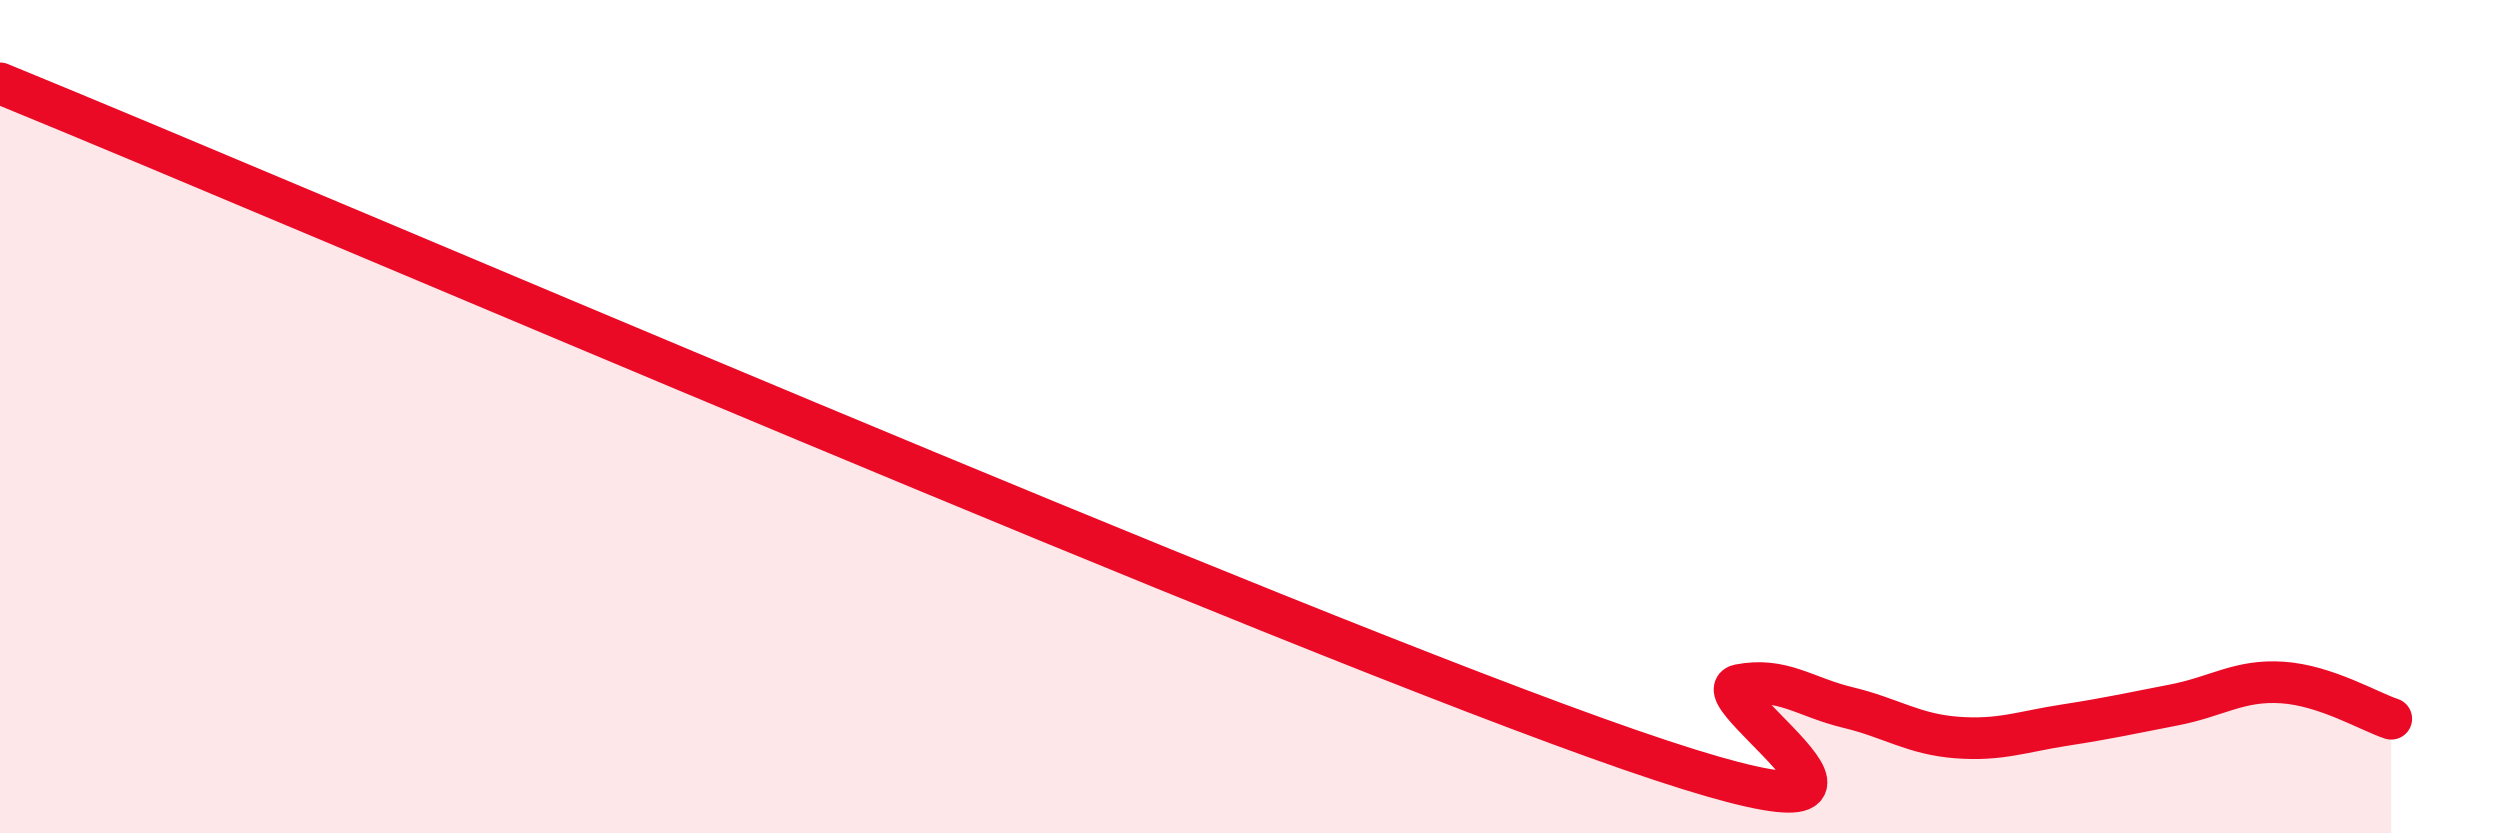 
    <svg width="60" height="20" viewBox="0 0 60 20" xmlns="http://www.w3.org/2000/svg">
      <path
        d="M 0,2 C 7.83,5.2 30.78,15.11 39.13,18 C 47.48,20.89 40.7,16.64 41.74,16.44 C 42.78,16.24 43.31,16.73 44.35,16.98 C 45.39,17.23 45.92,17.62 46.96,17.7 C 48,17.78 48.53,17.56 49.57,17.4 C 50.61,17.24 51.13,17.12 52.17,16.92 C 53.21,16.72 53.74,16.31 54.78,16.38 C 55.82,16.45 56.87,17.08 57.39,17.25L57.39 20L0 20Z"
        fill="#EB0A25"
        opacity="0.1"
        stroke-linecap="round"
        stroke-linejoin="round"
      />
      <path
        d="M 0,2 C 7.83,5.2 30.78,15.11 39.13,18 C 47.48,20.89 40.7,16.64 41.74,16.44 C 42.78,16.24 43.31,16.73 44.35,16.98 C 45.39,17.23 45.92,17.62 46.96,17.7 C 48,17.78 48.53,17.56 49.57,17.4 C 50.61,17.24 51.13,17.12 52.17,16.92 C 53.21,16.72 53.74,16.31 54.78,16.38 C 55.82,16.45 56.87,17.08 57.39,17.25"
        stroke="#EB0A25"
        stroke-width="1"
        fill="none"
        stroke-linecap="round"
        stroke-linejoin="round"
      />
    </svg>
  